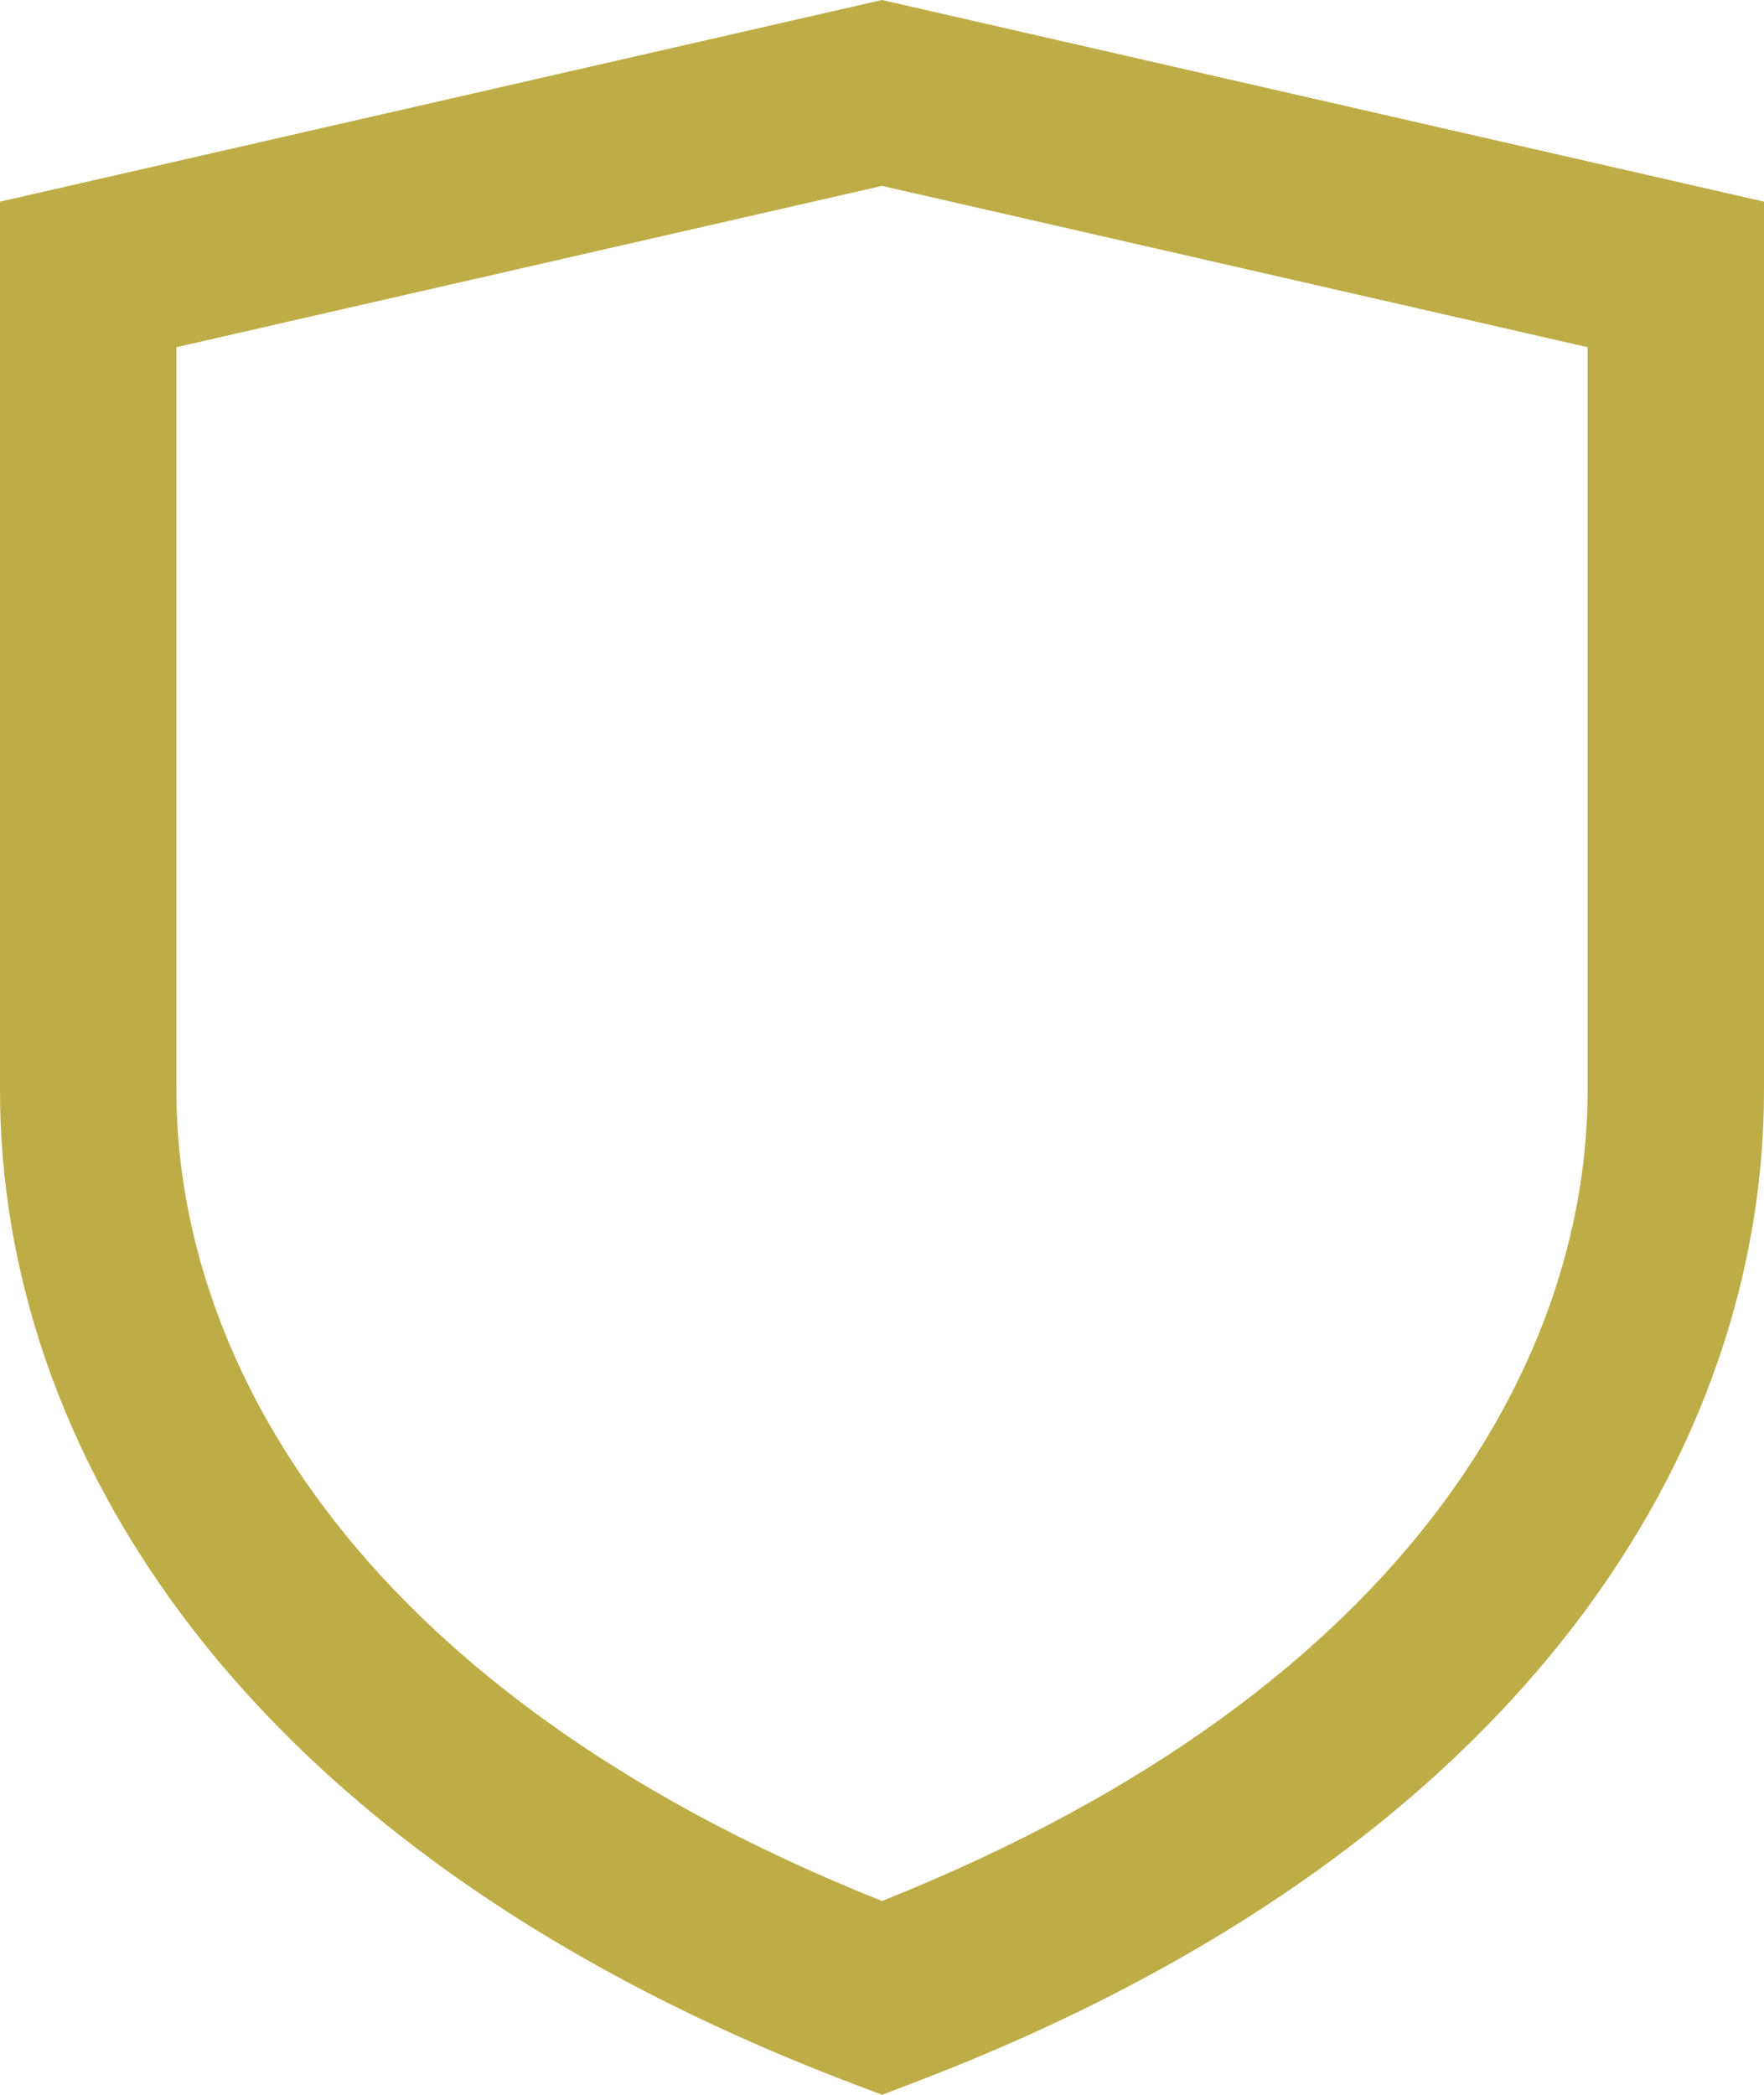 <svg width="16" height="19" viewBox="0 0 16 19" fill="none" xmlns="http://www.w3.org/2000/svg">
<path fill-rule="evenodd" clip-rule="evenodd" d="M8 0L16 1.829V9.894C16 13.062 13.911 16.748 8.278 18.894L8 19L7.722 18.894C2.089 16.748 0 13.062 0 9.894V1.829L8 0ZM1.6 3.149V9.894C1.6 12.17 3.057 15.268 8 17.242C12.943 15.268 14.4 12.17 14.4 9.894V3.149L8 1.686L1.6 3.149Z" fill="#BEAD47"/>
</svg>
